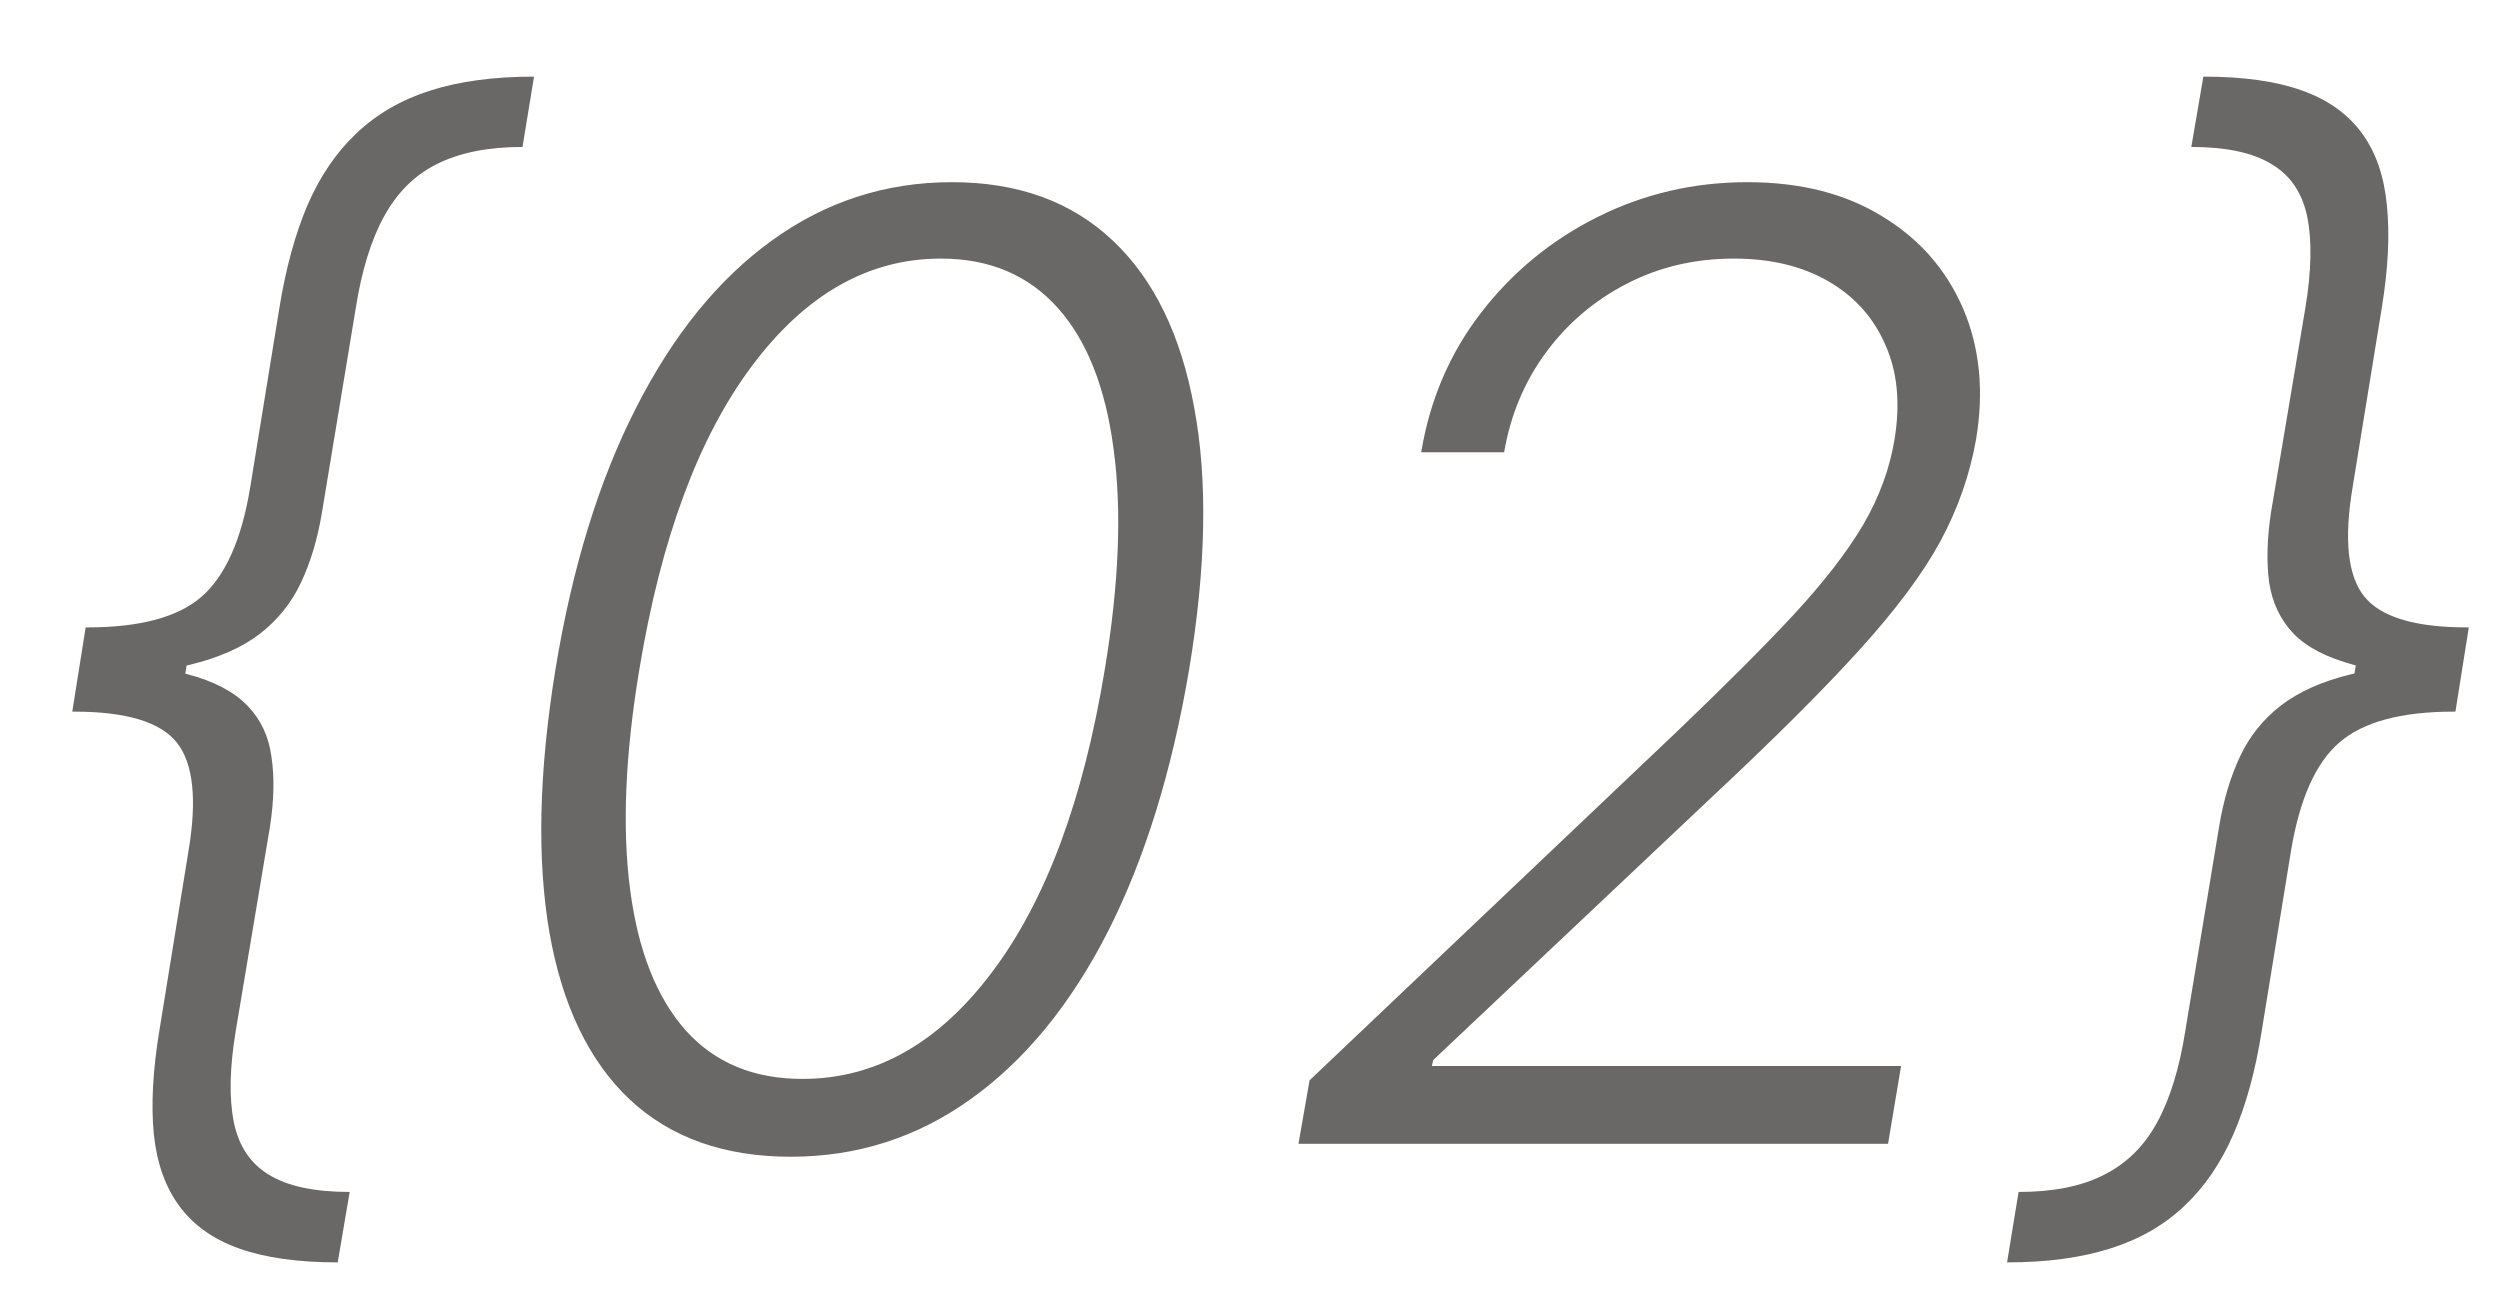 <?xml version="1.0" encoding="UTF-8"?> <svg xmlns="http://www.w3.org/2000/svg" width="23" height="12" viewBox="0 0 23 12" fill="none"> <path d="M0.737 6.215L0.805 5.772C1.288 5.772 1.638 5.678 1.854 5.49C2.072 5.3 2.222 4.966 2.301 4.489L2.57 2.835C2.629 2.469 2.716 2.152 2.83 1.885C2.946 1.618 3.097 1.398 3.281 1.225C3.466 1.049 3.692 0.918 3.959 0.833C4.229 0.747 4.547 0.705 4.913 0.705L4.807 1.352C4.489 1.352 4.226 1.405 4.018 1.51C3.814 1.612 3.652 1.773 3.533 1.992C3.413 2.21 3.327 2.492 3.273 2.835L2.962 4.715C2.922 4.956 2.858 5.171 2.77 5.358C2.682 5.546 2.555 5.703 2.391 5.831C2.229 5.956 2.013 6.051 1.743 6.117C1.473 6.182 1.138 6.215 0.737 6.215ZM3.107 11.614C2.74 11.614 2.438 11.571 2.199 11.486C1.96 11.401 1.777 11.27 1.649 11.094C1.521 10.921 1.443 10.7 1.415 10.434C1.389 10.164 1.406 9.847 1.466 9.483L1.734 7.83C1.814 7.355 1.778 7.023 1.628 6.833C1.477 6.642 1.162 6.547 0.682 6.547L0.75 6.104C1.153 6.104 1.477 6.137 1.722 6.202C1.969 6.267 2.153 6.364 2.276 6.492C2.398 6.617 2.472 6.773 2.497 6.96C2.526 7.148 2.521 7.362 2.484 7.604L2.169 9.483C2.112 9.827 2.107 10.108 2.152 10.327C2.197 10.546 2.305 10.706 2.476 10.809C2.649 10.914 2.896 10.966 3.217 10.966L3.107 11.614ZM0.665 6.547L0.788 5.772H1.773L1.649 6.547H0.665ZM7.275 10.642C6.662 10.642 6.167 10.466 5.792 10.114C5.417 9.759 5.172 9.247 5.055 8.58C4.939 7.909 4.957 7.102 5.11 6.159C5.264 5.222 5.511 4.419 5.852 3.752C6.193 3.081 6.609 2.568 7.101 2.213C7.595 1.855 8.147 1.676 8.758 1.676C9.366 1.676 9.859 1.855 10.237 2.213C10.615 2.568 10.865 3.081 10.987 3.752C11.112 4.419 11.096 5.222 10.94 6.159C10.781 7.1 10.531 7.905 10.19 8.576C9.849 9.243 9.43 9.754 8.933 10.11C8.439 10.465 7.886 10.642 7.275 10.642ZM7.382 9.926C8.052 9.926 8.633 9.6 9.125 8.946C9.619 8.293 9.966 7.364 10.164 6.159C10.295 5.372 10.322 4.696 10.245 4.131C10.171 3.566 10 3.132 9.73 2.831C9.46 2.53 9.102 2.379 8.656 2.379C7.988 2.379 7.409 2.709 6.917 3.368C6.426 4.024 6.081 4.955 5.882 6.159C5.751 6.946 5.723 7.621 5.797 8.183C5.87 8.746 6.041 9.178 6.308 9.479C6.575 9.777 6.933 9.926 7.382 9.926ZM11.946 10.523L12.048 9.939L15.423 6.735C15.863 6.314 16.223 5.955 16.501 5.656C16.779 5.355 16.992 5.08 17.14 4.83C17.288 4.577 17.385 4.314 17.43 4.041C17.484 3.709 17.456 3.419 17.345 3.172C17.237 2.922 17.062 2.727 16.821 2.588C16.582 2.449 16.292 2.379 15.951 2.379C15.593 2.379 15.265 2.456 14.967 2.61C14.669 2.763 14.42 2.975 14.221 3.245C14.025 3.512 13.897 3.817 13.838 4.161H13.075C13.155 3.678 13.338 3.25 13.625 2.878C13.914 2.503 14.272 2.209 14.698 1.996C15.125 1.783 15.584 1.676 16.075 1.676C16.564 1.676 16.978 1.781 17.319 1.992C17.66 2.199 17.907 2.482 18.061 2.84C18.214 3.198 18.254 3.598 18.18 4.041C18.123 4.365 18.014 4.678 17.852 4.979C17.69 5.277 17.441 5.611 17.106 5.98C16.771 6.35 16.318 6.801 15.747 7.335L13.186 9.752L13.173 9.807H17.49L17.37 10.523H11.946ZM22.641 6.104L22.572 6.547C22.09 6.547 21.739 6.642 21.52 6.833C21.304 7.02 21.156 7.352 21.077 7.83L20.808 9.483C20.751 9.847 20.665 10.164 20.548 10.434C20.432 10.7 20.281 10.921 20.097 11.094C19.912 11.27 19.685 11.401 19.415 11.486C19.148 11.571 18.831 11.614 18.465 11.614L18.571 10.966C18.889 10.966 19.151 10.914 19.355 10.809C19.562 10.706 19.726 10.546 19.845 10.327C19.965 10.108 20.051 9.827 20.105 9.483L20.416 7.604C20.456 7.362 20.52 7.148 20.608 6.96C20.696 6.773 20.821 6.617 20.983 6.492C21.148 6.364 21.365 6.267 21.635 6.202C21.905 6.137 22.24 6.104 22.641 6.104ZM20.271 0.705C20.638 0.705 20.94 0.747 21.179 0.833C21.418 0.918 21.601 1.049 21.729 1.225C21.857 1.398 21.933 1.618 21.959 1.885C21.987 2.152 21.972 2.469 21.912 2.835L21.643 4.489C21.564 4.963 21.599 5.296 21.75 5.486C21.901 5.676 22.216 5.772 22.696 5.772L22.628 6.215C22.227 6.215 21.903 6.182 21.656 6.117C21.409 6.051 21.224 5.956 21.102 5.831C20.98 5.703 20.905 5.546 20.876 5.358C20.851 5.171 20.857 4.956 20.893 4.715L21.209 2.835C21.266 2.492 21.271 2.21 21.226 1.992C21.18 1.773 21.071 1.612 20.898 1.51C20.727 1.405 20.482 1.352 20.16 1.352L20.271 0.705ZM22.713 5.772L22.59 6.547H21.605L21.729 5.772H22.713Z" fill="#696867"></path> </svg> 